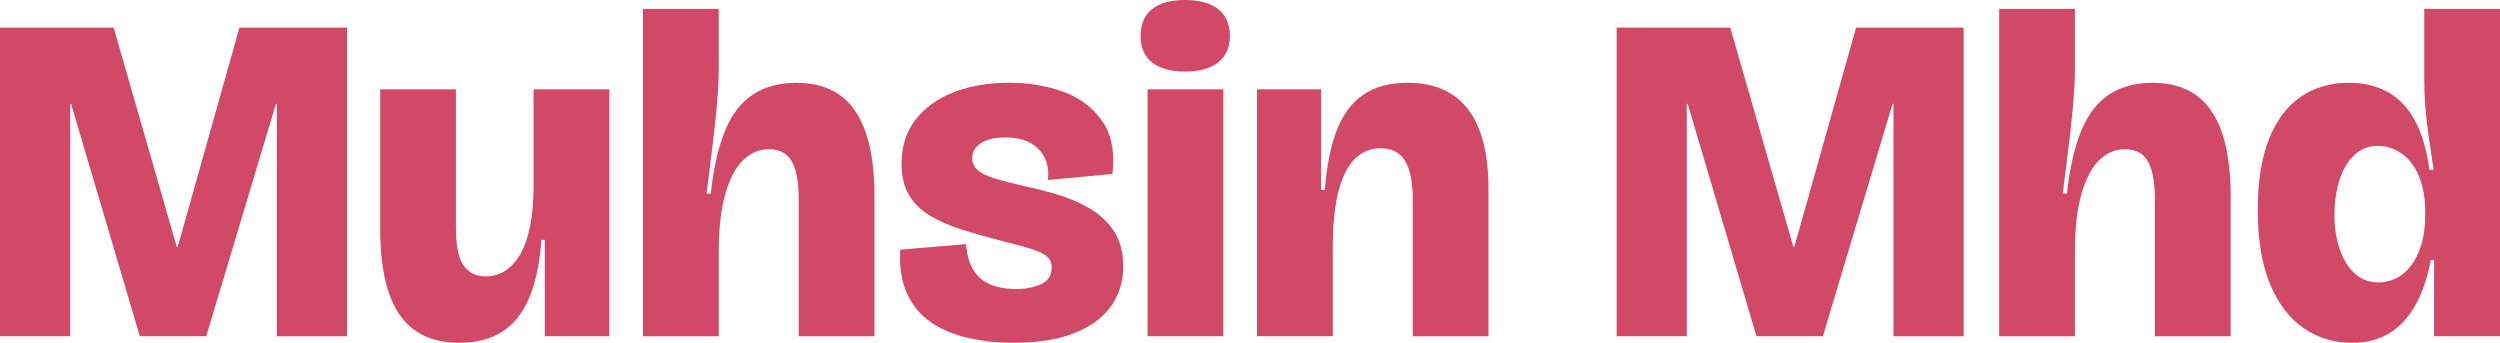 <svg id="Layer_2" data-name="Layer 2" xmlns="http://www.w3.org/2000/svg" viewBox="0 0 860.42 117.97">
  <defs>
    <style>
      .cls-1 {
        fill: #d14966;
      }
    </style>
  </defs>
  <g id="Icons">
    <g>
      <path class="cls-1" d="M0,115.72V9.5h39.11l21.73,75.48h.32L82.41,9.5h37.02v106.23h-24.14V35.73h-.32l-23.98,79.99h-22.86L24.46,35.73h-.32v79.99H0Z"></path>
      <path class="cls-1" d="M158.05,117.97c-9.23,0-16.07-3.22-20.52-9.66-4.45-6.44-6.68-16.31-6.68-29.61V30.74h26.07v47.64c0,6.22.89,10.57,2.66,13.04,1.77,2.47,4.32,3.7,7.64,3.7,2.36,0,4.53-.62,6.52-1.85,1.98-1.23,3.73-3.11,5.23-5.63,1.5-2.52,2.65-5.77,3.46-9.74.81-3.97,1.21-8.74,1.21-14.32V30.74h26.07v84.98h-22.21v-33.16h-1.13c-.64,8.26-2.09,15-4.35,20.2-2.25,5.21-5.37,9.04-9.33,11.51-3.97,2.47-8.85,3.7-14.65,3.7Z"></path>
      <path class="cls-1" d="M221.3,115.72V3.06h26.07v21.25c0,2.25-.14,5.23-.4,8.93-.27,3.7-.64,7.64-1.13,11.83s-.97,8.18-1.45,11.99c-.48,3.81-.88,7-1.21,9.58h1.45c.96-8.91,2.63-16.17,4.99-21.81,2.36-5.63,5.58-9.76,9.66-12.39,4.08-2.63,9.01-3.94,14.81-3.94,9.12,0,15.88,3.25,20.28,9.74,4.4,6.49,6.6,16.28,6.6,29.37v48.12h-26.07v-47c0-6.01-.8-10.41-2.41-13.2-1.61-2.79-4.24-4.18-7.89-4.18-3.22,0-6.12,1.21-8.69,3.62-2.57,2.41-4.64,6.25-6.2,11.51-1.56,5.26-2.33,12.07-2.33,20.44v28.81h-26.07Z"></path>
      <path class="cls-1" d="M348.93,117.97c-5.69,0-10.97-.56-15.85-1.69-4.88-1.13-9.12-2.92-12.71-5.39-3.6-2.47-6.33-5.77-8.21-9.9-1.88-4.13-2.66-9.15-2.33-15.05l22.69-1.93c.21,3.54,1.02,6.47,2.41,8.77,1.39,2.31,3.32,4,5.79,5.07,2.47,1.07,5.47,1.61,9.01,1.61,3.32,0,6.2-.56,8.61-1.69,2.41-1.13,3.62-3.03,3.62-5.71,0-1.39-.43-2.55-1.29-3.46-.86-.91-2.44-1.77-4.75-2.58-2.31-.8-5.66-1.74-10.06-2.82-5.47-1.39-10.41-2.79-14.81-4.18-4.4-1.39-8.16-3.06-11.27-4.99-3.11-1.93-5.47-4.32-7.08-7.16-1.61-2.84-2.41-6.36-2.41-10.54,0-5.9,1.58-10.92,4.75-15.05,3.16-4.13,7.54-7.29,13.12-9.5,5.58-2.2,12.02-3.3,19.31-3.3,6.54,0,12.66,1.02,18.35,3.06,5.69,2.04,10.16,5.37,13.44,9.98,3.27,4.61,4.48,10.73,3.62,18.35l-22.21,2.09c.32-3.11-.11-5.77-1.29-7.97-1.18-2.2-2.9-3.86-5.15-4.99-2.25-1.13-4.99-1.69-8.21-1.69-3.65,0-6.47.67-8.45,2.01-1.99,1.34-2.98,3.03-2.98,5.07,0,1.61.62,2.98,1.85,4.1,1.23,1.13,3.16,2.09,5.79,2.9,2.63.8,6.04,1.69,10.22,2.66,3.65.75,7.46,1.72,11.43,2.9,3.97,1.18,7.67,2.76,11.11,4.75,3.43,1.99,6.22,4.59,8.37,7.81,2.14,3.22,3.22,7.3,3.22,12.23,0,5.26-1.45,9.87-4.35,13.84-2.9,3.97-7.14,7.03-12.71,9.17-5.58,2.15-12.45,3.22-20.6,3.22Z"></path>
      <path class="cls-1" d="M407.84,24.62c-4.94,0-8.72-1.05-11.35-3.14-2.63-2.09-3.94-5.12-3.94-9.09s1.31-7.16,3.94-9.25c2.63-2.09,6.41-3.14,11.35-3.14s8.88,1.07,11.51,3.22c2.63,2.15,3.94,5.21,3.94,9.17s-1.31,6.87-3.94,9.01c-2.63,2.15-6.47,3.22-11.51,3.22ZM394.96,115.72V30.74h26.07v84.98h-26.07Z"></path>
      <path class="cls-1" d="M432.63,115.72V30.74h22.05v34.6h1.29c.64-8.37,2.04-15.26,4.18-20.68,2.15-5.42,5.2-9.47,9.17-12.15,3.97-2.68,9.01-4.02,15.13-4.02,9.23,0,16.18,3.06,20.84,9.17,4.67,6.12,7,15.24,7,27.36v50.7h-26.07v-47.32c0-5.79-.89-10.14-2.66-13.04-1.77-2.9-4.59-4.35-8.45-4.35-3.22,0-6.06,1.13-8.53,3.38-2.47,2.25-4.4,5.9-5.79,10.94-1.4,5.04-2.09,11.8-2.09,20.28v30.1h-26.07Z"></path>
      <path class="cls-1" d="M556.39,115.72V9.5h39.11l21.73,75.48h.32l21.25-75.48h37.02v106.23h-24.14V35.73h-.32l-23.98,79.99h-22.86l-23.66-79.99h-.32v79.99h-24.14Z"></path>
      <path class="cls-1" d="M688.05,115.72V3.06h26.07v21.25c0,2.25-.13,5.23-.4,8.93-.27,3.7-.64,7.64-1.13,11.83-.48,4.18-.96,8.18-1.45,11.99-.48,3.81-.89,7-1.21,9.58h1.45c.97-8.91,2.63-16.17,4.99-21.81,2.36-5.63,5.58-9.76,9.66-12.39,4.08-2.63,9.01-3.94,14.81-3.94,9.12,0,15.88,3.25,20.28,9.74,4.4,6.49,6.6,16.28,6.6,29.37v48.12h-26.07v-47c0-6.01-.8-10.41-2.42-13.2-1.61-2.79-4.24-4.18-7.89-4.18-3.22,0-6.12,1.21-8.69,3.62-2.58,2.41-4.64,6.25-6.2,11.51-1.56,5.26-2.33,12.07-2.33,20.44v28.81h-26.07Z"></path>
      <path class="cls-1" d="M809.4,117.97c-6.12,0-11.62-1.66-16.5-4.99-4.88-3.32-8.75-8.37-11.59-15.13-2.84-6.76-4.26-15.29-4.26-25.59,0-9.76,1.29-17.89,3.86-24.38,2.58-6.49,6.22-11.35,10.95-14.57,4.72-3.22,10.24-4.83,16.58-4.83,4.93,0,9.31,1.02,13.12,3.06,3.81,2.04,6.95,5.26,9.42,9.66,2.47,4.4,4.18,10.14,5.15,17.22h1.45c-.54-3.65-1.07-7.24-1.61-10.78-.54-3.54-.94-6.97-1.21-10.3-.27-3.33-.4-6.44-.4-9.33V3.06h26.07v112.66h-22.69v-26.23h-1.13c-1.18,6.22-2.98,11.46-5.39,15.69-2.42,4.24-5.42,7.43-9.01,9.58-3.6,2.15-7.86,3.22-12.79,3.22ZM818.58,97.21c2.04,0,4.02-.46,5.96-1.37,1.93-.91,3.65-2.33,5.15-4.27,1.5-1.93,2.71-4.34,3.62-7.24.91-2.9,1.37-6.33,1.37-10.3v-1.13c0-3.22-.32-6.09-.97-8.61-.64-2.52-1.5-4.67-2.58-6.44-1.07-1.77-2.31-3.22-3.7-4.35-1.4-1.13-2.87-1.96-4.43-2.5-1.56-.54-3.09-.8-4.59-.8-3.33,0-6.12,1.13-8.37,3.38-2.25,2.25-3.92,5.18-4.99,8.77-1.07,3.6-1.61,7.48-1.61,11.67s.59,8.05,1.77,11.59c1.18,3.54,2.9,6.36,5.15,8.45,2.25,2.09,4.99,3.14,8.21,3.14Z"></path>
    </g>
  </g>
</svg>